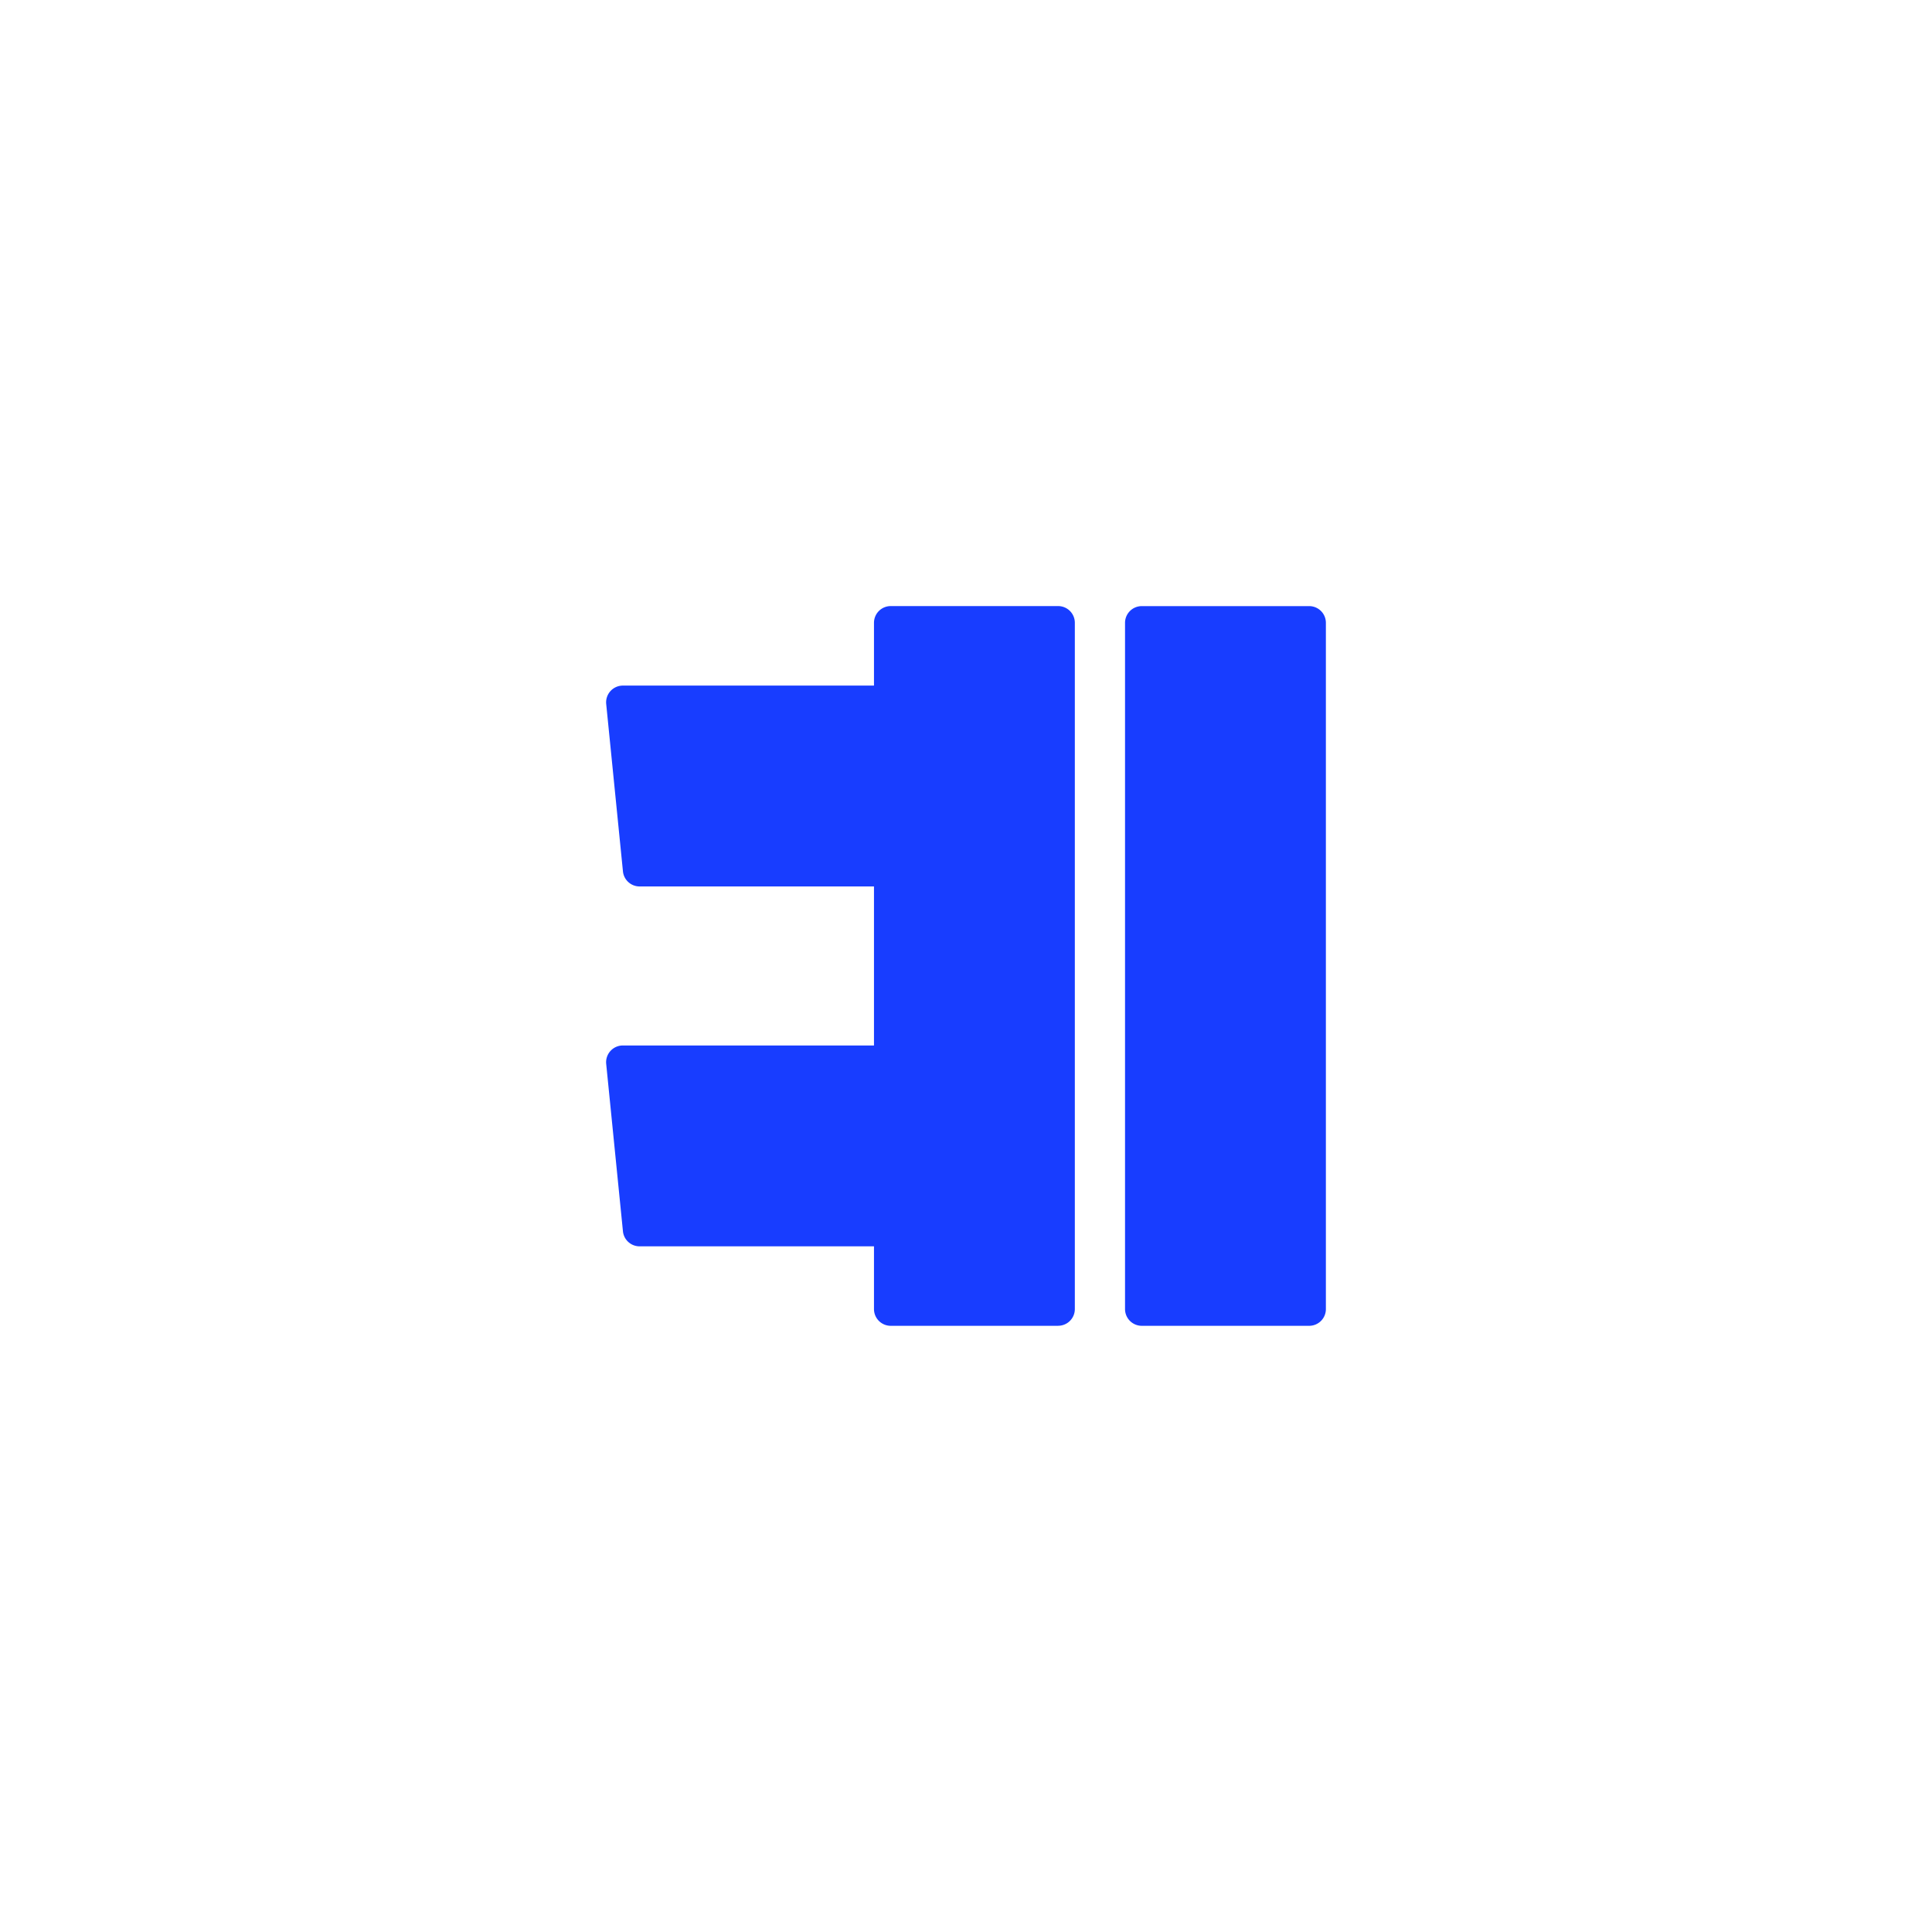 <svg width="51" height="51" fill="none" xmlns="http://www.w3.org/2000/svg"><mask id="a" style="mask-type:alpha" maskUnits="userSpaceOnUse" x="0" y="0" width="51" height="51"><ellipse cx="25.521" cy="25.219" rx="24.773" ry="24.949" fill="#E5EBFC"/></mask><g mask="url(#a)" fill="#183DFF"><path d="M27.93 34.998h-4.417a.442.442 0 0 1-.442-.442V32.9h-6.185a.441.441 0 0 1-.442-.398l-.442-4.418a.442.442 0 0 1 .442-.486h6.627V23.4h-6.185a.442.442 0 0 1-.442-.4l-.442-4.418a.442.442 0 0 1 .442-.484h6.627v-1.657a.442.442 0 0 1 .442-.442h4.418a.441.441 0 0 1 .442.442v18.114a.441.441 0 0 1-.442.442Zm6.628 0H30.14a.442.442 0 0 1-.442-.442V16.442A.442.442 0 0 1 30.14 16h4.418a.441.441 0 0 1 .442.442v18.114a.441.441 0 0 1-.442.442Z"/></g></svg>